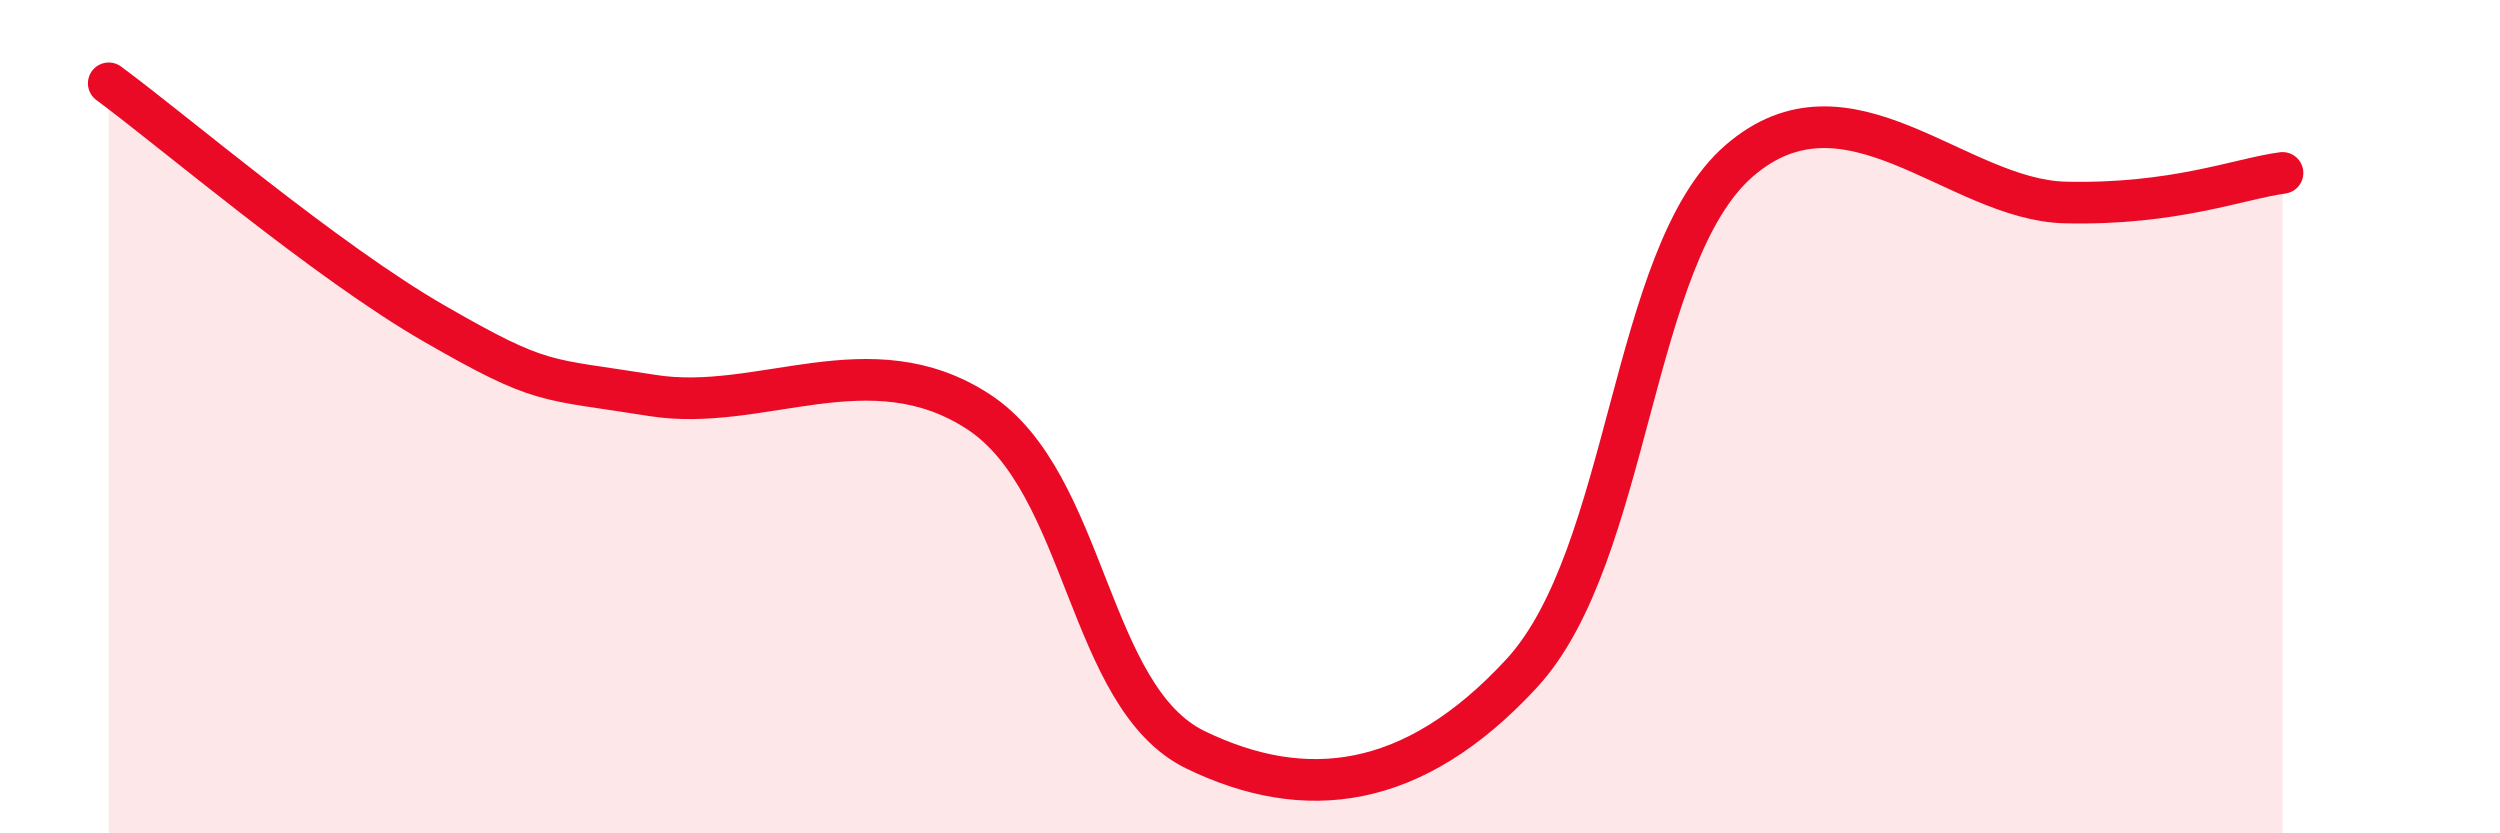
    <svg width="60" height="20" viewBox="0 0 60 20" xmlns="http://www.w3.org/2000/svg">
      <path
        d="M 2.61,2 C 4.17,3.15 7.82,6.27 10.43,7.77 C 13.04,9.27 13.04,9.07 15.65,9.49 C 18.26,9.91 20.87,8.18 23.48,9.88 C 26.09,11.58 26.09,16.74 28.7,18 C 31.31,19.26 33.91,18.99 36.52,16.16 C 39.13,13.33 39.13,6.12 41.74,3.86 C 44.35,1.6 46.96,4.8 49.57,4.86 C 52.18,4.92 53.74,4.29 54.78,4.15L54.78 20L2.61 20Z"
        fill="#EB0A25"
        opacity="0.1"
        stroke-linecap="round"
        stroke-linejoin="round"
      />
      <path
        d="M 2.61,2 C 4.17,3.15 7.82,6.27 10.43,7.77 C 13.04,9.27 13.04,9.07 15.65,9.49 C 18.26,9.91 20.87,8.18 23.48,9.88 C 26.09,11.58 26.09,16.74 28.7,18 C 31.31,19.26 33.91,18.99 36.52,16.16 C 39.13,13.33 39.13,6.12 41.74,3.86 C 44.35,1.6 46.96,4.8 49.57,4.86 C 52.18,4.92 53.74,4.29 54.78,4.15"
        stroke="#EB0A25"
        stroke-width="1"
        fill="none"
        stroke-linecap="round"
        stroke-linejoin="round"
      />
    </svg>
  